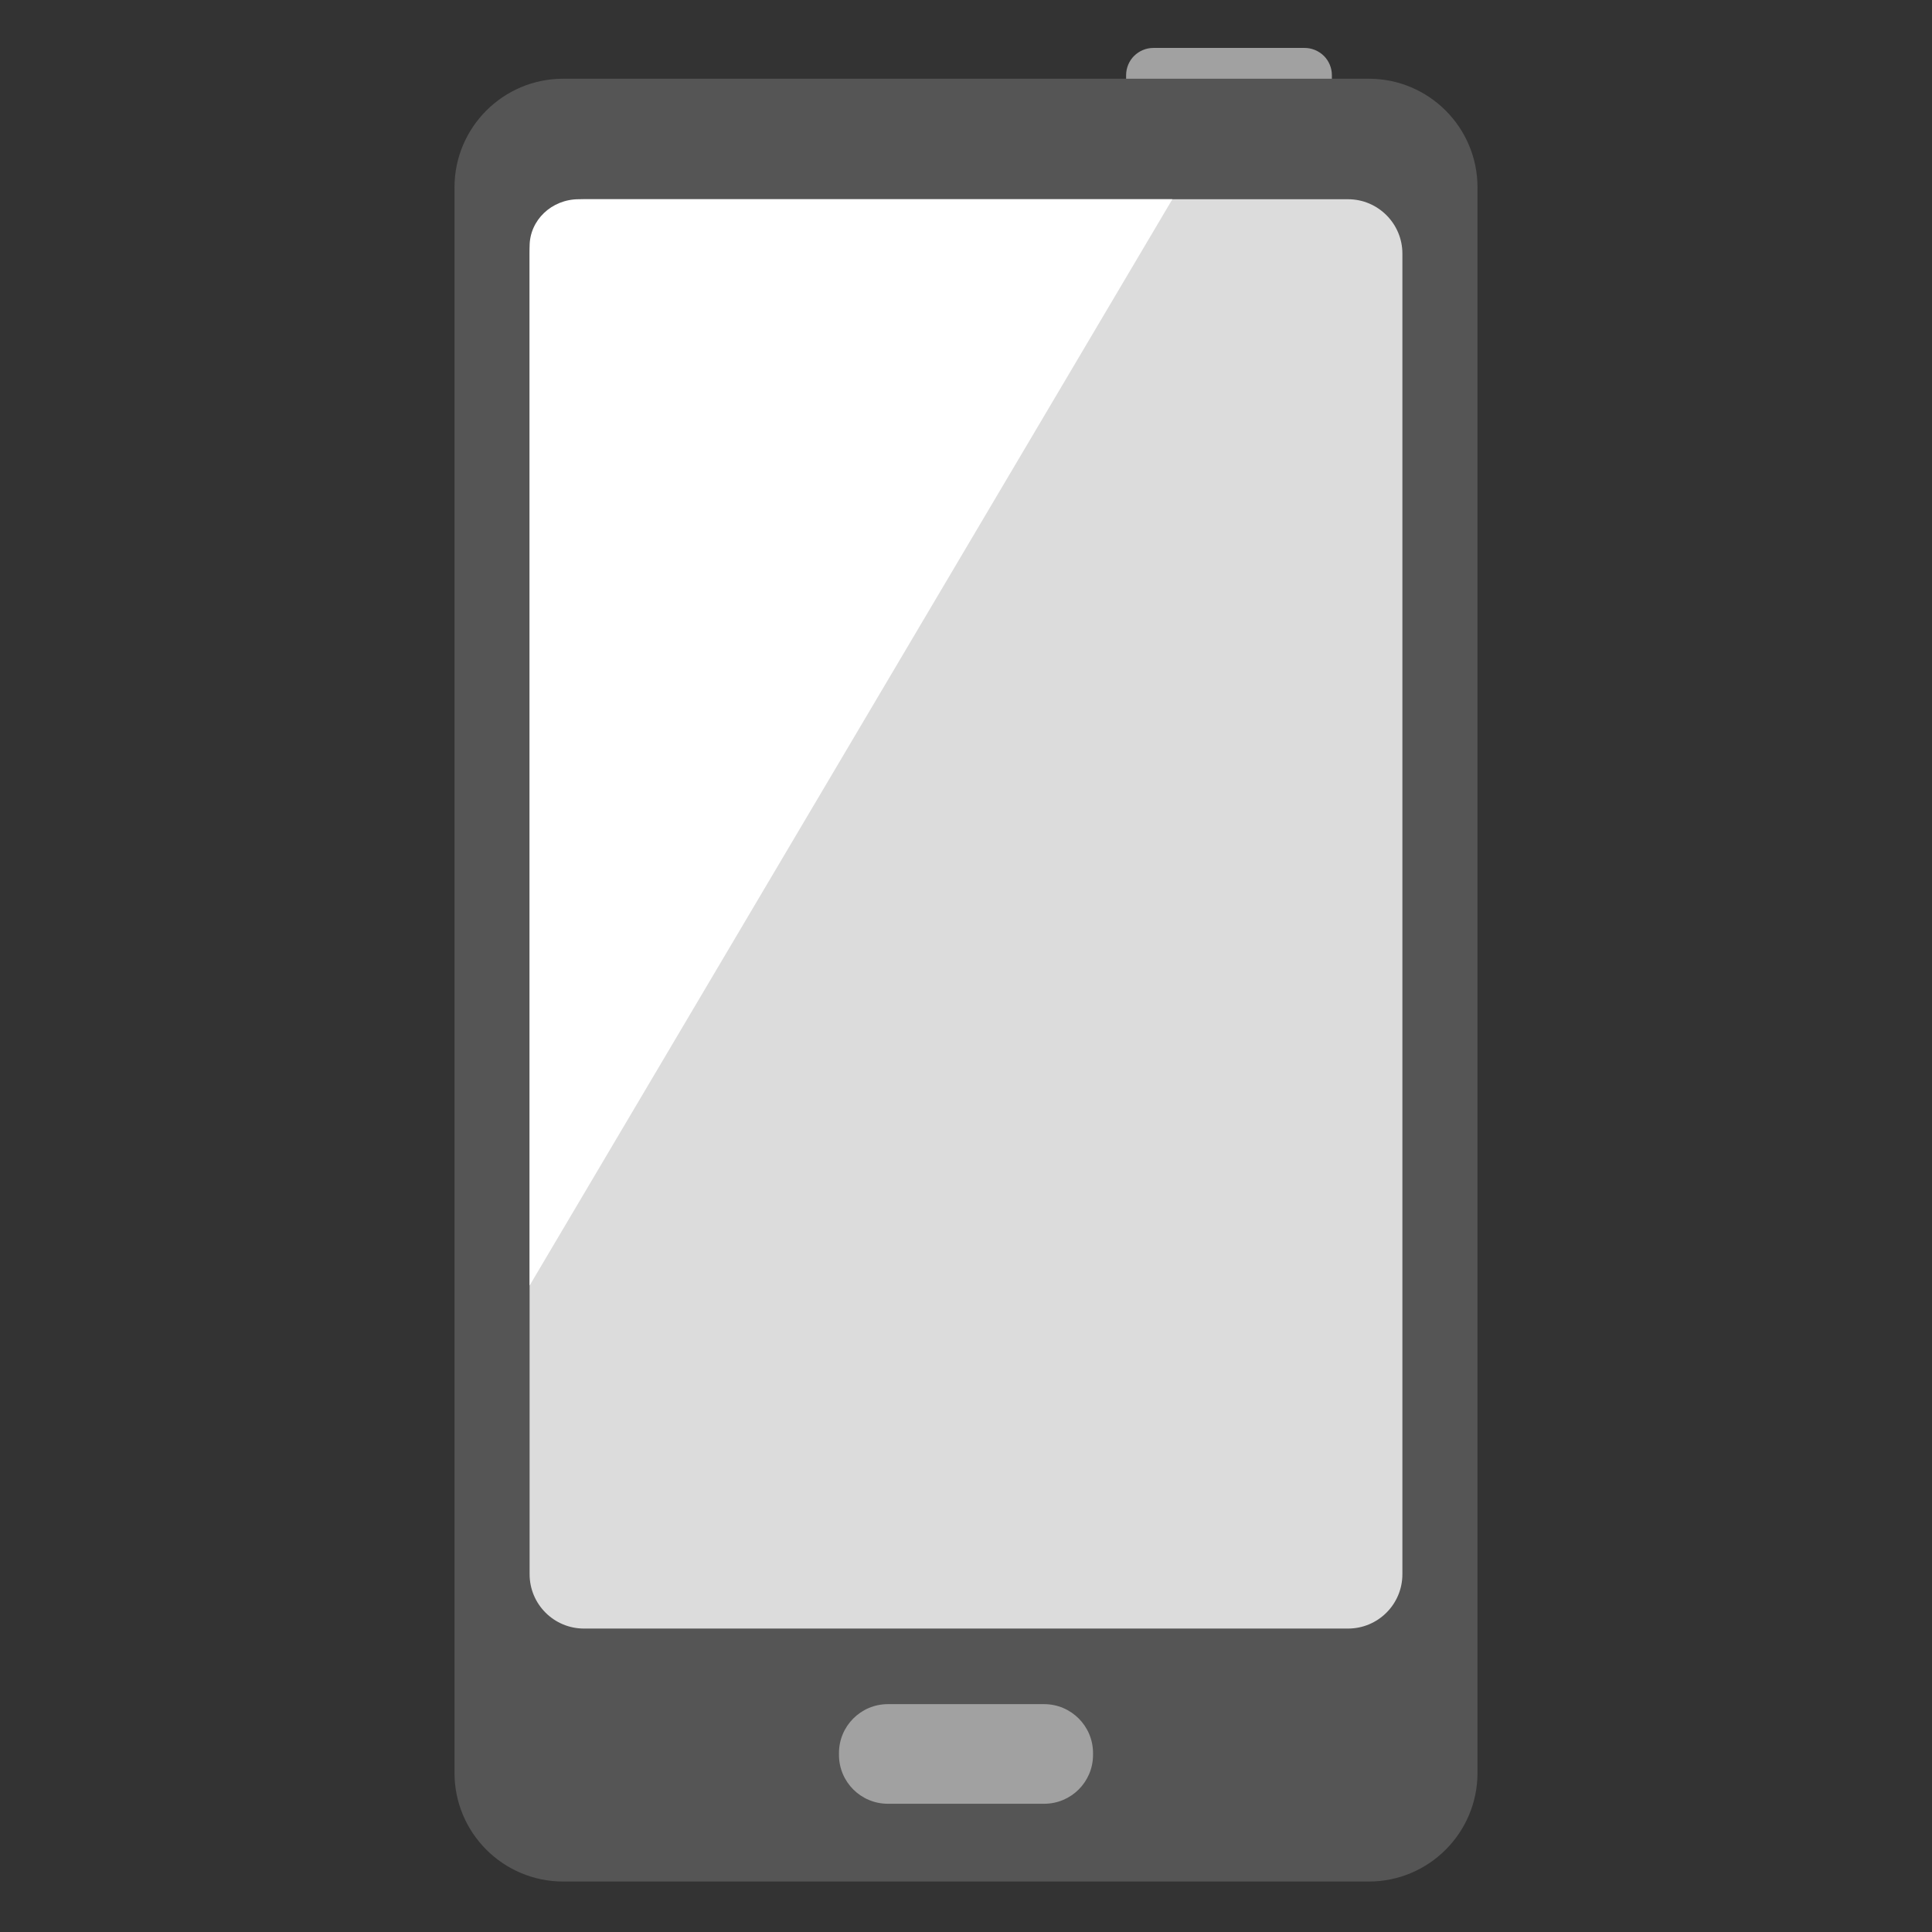 <?xml version="1.0" encoding="UTF-8"?> <svg xmlns="http://www.w3.org/2000/svg" width="16" height="16" viewBox="0 0 16 16" fill="none"><rect x="0" y="0" width="16" height="16" fill="#333333" stroke="none"/><path d="M10.805 0.397H9.551C9.492 0.397 9.435 0.421 9.392 0.463C9.35 0.505 9.326 0.563 9.326 0.622V0.84C9.326 0.869 9.332 0.899 9.344 0.926C9.355 0.953 9.371 0.978 9.392 0.999C9.435 1.041 9.492 1.065 9.551 1.065H10.805C10.834 1.065 10.863 1.059 10.891 1.048C10.918 1.036 10.943 1.02 10.964 0.999C10.985 0.978 11.001 0.953 11.012 0.926C11.024 0.899 11.03 0.869 11.03 0.84V0.622C11.03 0.563 11.006 0.505 10.964 0.463C10.921 0.421 10.864 0.397 10.805 0.397Z" fill="#A1A1A1"></path><path d="M12.236 1.552V14.682C12.236 15.179 11.833 15.582 11.336 15.582H4.664C4.167 15.582 3.764 15.179 3.764 14.682V1.552C3.764 1.055 4.167 0.652 4.664 0.652H11.336C11.833 0.652 12.236 1.055 12.236 1.552Z" fill="#555555"></path><path d="M11.614 2.1V13.037C11.614 13.286 11.412 13.487 11.164 13.487H4.836C4.588 13.487 4.386 13.286 4.386 13.037V2.1C4.386 1.852 4.588 1.65 4.836 1.65H11.164C11.412 1.65 11.614 1.852 11.614 2.1Z" fill="#DCDCDC"></path><path d="M4.386 10.646V2.039C4.386 1.824 4.568 1.65 4.793 1.65H9.709L4.386 10.646Z" fill="white"></path><path d="M7.353 14.938H8.647C8.871 14.938 9.052 14.757 9.052 14.533V14.518C9.052 14.295 8.871 14.113 8.647 14.113H7.353C7.129 14.113 6.948 14.295 6.948 14.518V14.533C6.948 14.757 7.129 14.938 7.353 14.938Z" fill="#A1A1A1"></path></svg> 